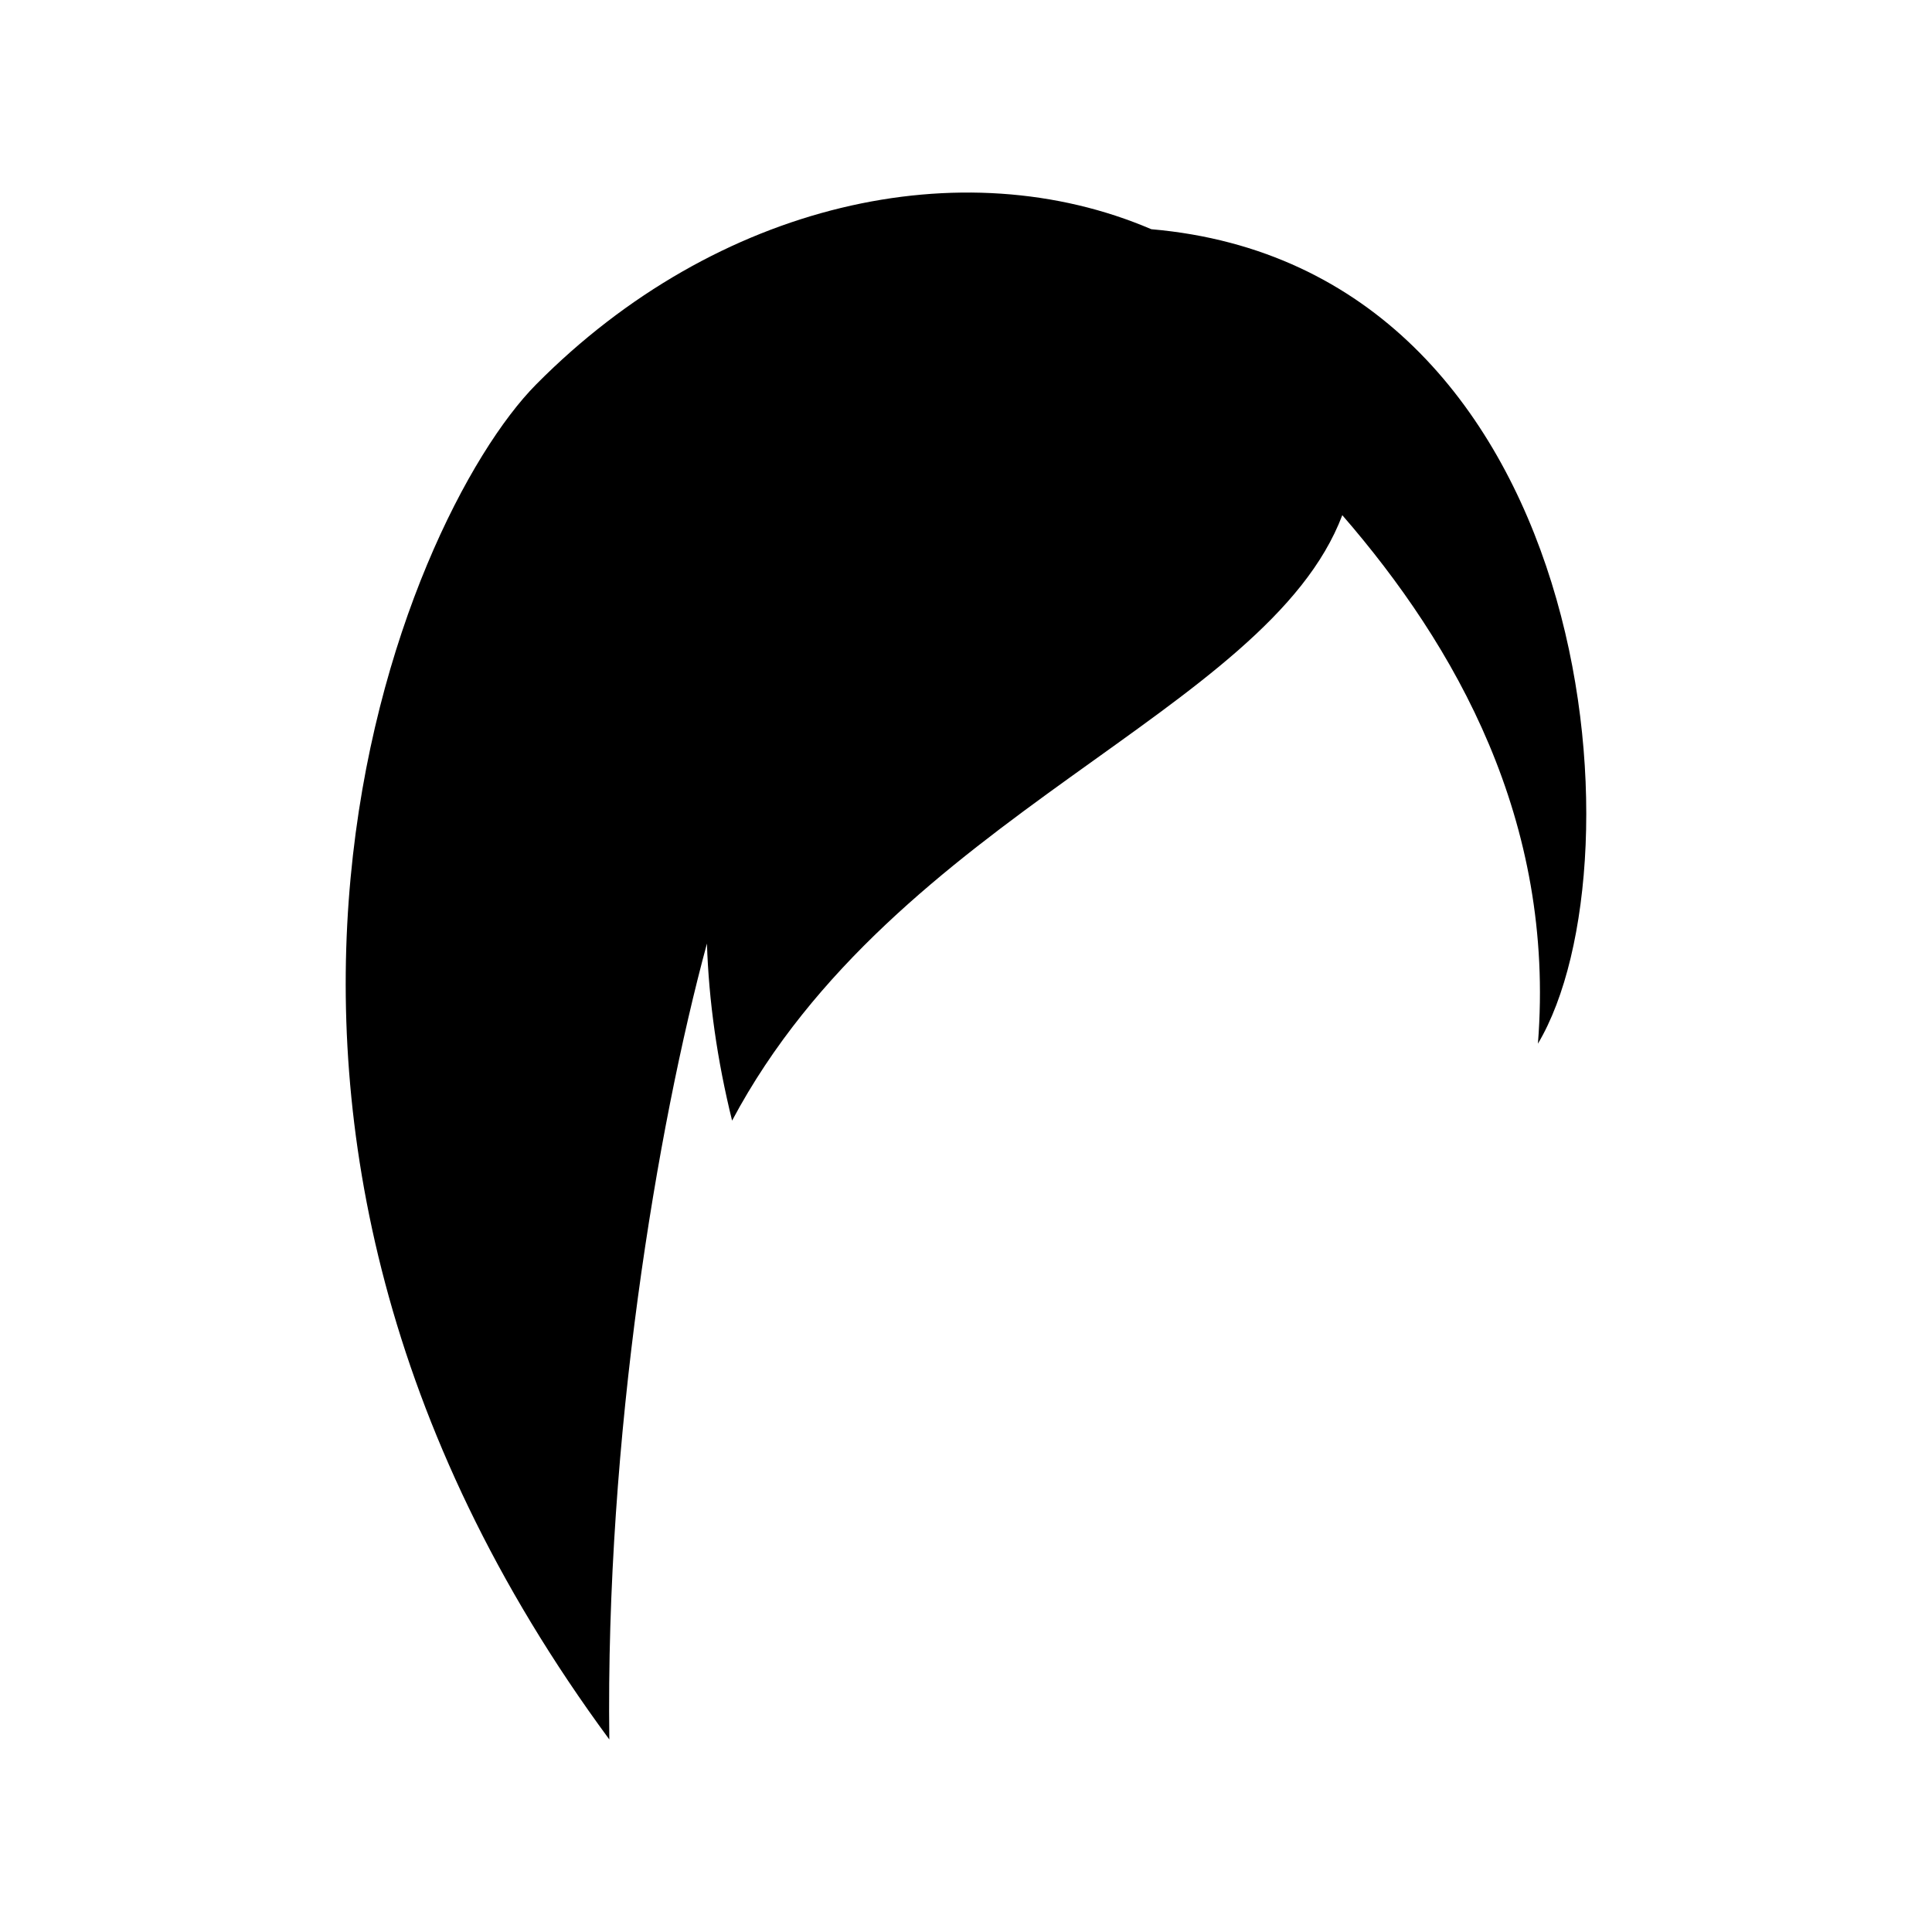 <?xml version="1.0" encoding="UTF-8"?>
<!-- Uploaded to: ICON Repo, www.iconrepo.com, Generator: ICON Repo Mixer Tools -->
<svg fill="#000000" width="800px" height="800px" version="1.1" viewBox="144 144 512 512" xmlns="http://www.w3.org/2000/svg">
 <path d="m449.14 204.75h-0.016c-49.973-21.41-115.03-7.356-163.05 41.137-35.082 35.402-102.5 193.79 19.402 359.09-1.043-80 12.609-161.98 25.871-210.93 0.484 15.18 2.707 30.902 6.664 46.93 43.188-81.211 141.88-108 161.71-160.45 29.902 34.469 56.523 80.926 51.844 140.06 28.762-48.281 14.984-205.62-102.42-215.84z" fill-rule="evenodd"/>
</svg>